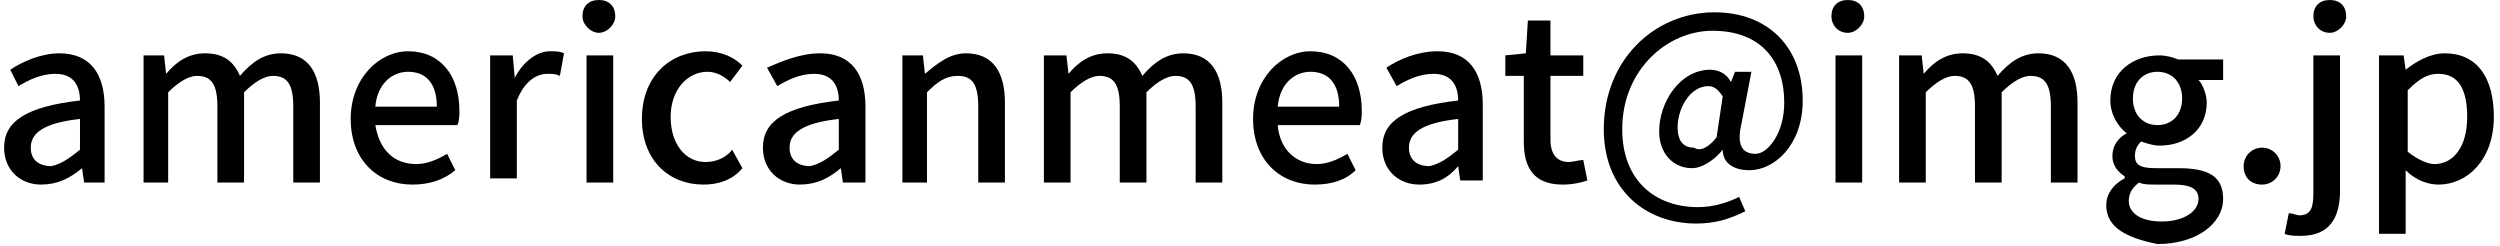 <?xml version="1.0" encoding="utf-8"?>
<!-- Generator: Adobe Illustrator 21.1.0, SVG Export Plug-In . SVG Version: 6.00 Build 0)  -->
<svg version="1.1" id="レイヤー_1" xmlns="http://www.w3.org/2000/svg" xmlns:xlink="http://www.w3.org/1999/xlink" x="0px"
	 y="0px" width="121.9px" height="12px" viewBox="0 0 121.9 12" style="enable-background:new 0 0 121.9 12;" xml:space="preserve">
<style type="text/css">
	.st0{fill:rgba(255,255,255,0);}
	.st1{fill:#000;}
</style>
<rect x="0.1" y="0" class="st0" width="122" height="12"/>
<g>
	<path class="st1" d="M0.2,7.2c0-1.3,1.1-2,3.7-2.3c0-0.7-0.3-1.3-1.2-1.3c-0.7,0-1.3,0.3-1.8,0.6L0.5,3.4C1.1,3,2,2.6,2.9,2.6
		c1.5,0,2.2,1,2.2,2.6v3.7H4.1L4,8.2h0C3.4,8.7,2.8,9,2,9C1,9,0.2,8.3,0.2,7.2z M3.9,7.3V5.8C2.1,6,1.5,6.5,1.5,7.2
		c0,0.6,0.4,0.9,1,0.9C3,8,3.4,7.7,3.9,7.3z"/>
	<path class="st1" d="M7,2.7H8l0.1,0.9h0c0.5-0.6,1.1-1,1.9-1c0.9,0,1.4,0.4,1.7,1.1c0.6-0.7,1.2-1.1,2-1.1c1.3,0,1.9,0.9,1.9,2.4
		v3.9h-1.3V5.2c0-1.1-0.3-1.5-1-1.5c-0.4,0-0.9,0.3-1.4,0.8v4.4h-1.3V5.2c0-1.1-0.3-1.5-1-1.5c-0.4,0-0.9,0.3-1.4,0.8v4.4H7V2.7z"/>
	<path class="st1" d="M17.1,5.8c0-2,1.4-3.3,2.8-3.3c1.6,0,2.5,1.2,2.5,2.9c0,0.2,0,0.5-0.1,0.7h-4C18.5,7.3,19.2,8,20.3,8
		c0.5,0,1-0.2,1.5-0.5l0.4,0.8C21.6,8.8,20.9,9,20.1,9C18.4,9,17.1,7.8,17.1,5.8z M21.3,5.2c0-1.1-0.5-1.7-1.4-1.7
		c-0.8,0-1.5,0.6-1.6,1.7H21.3z"/>
	<path class="st1" d="M23.9,2.7H25l0.1,1.1h0c0.4-0.8,1.1-1.3,1.7-1.3c0.3,0,0.5,0,0.7,0.1l-0.2,1.1c-0.2-0.1-0.4-0.1-0.6-0.1
		c-0.5,0-1.1,0.3-1.5,1.3v3.8h-1.3V2.7z"/>
	<path class="st1" d="M28.4,0.8c0-0.5,0.3-0.8,0.8-0.8c0.5,0,0.8,0.3,0.8,0.8c0,0.4-0.4,0.8-0.8,0.8C28.8,1.6,28.4,1.2,28.4,0.8z
		 M28.6,2.7h1.3v6.2h-1.3V2.7z"/>
	<path class="st1" d="M31.3,5.8c0-2.1,1.4-3.3,3.1-3.3c0.8,0,1.4,0.3,1.8,0.7l-0.6,0.8c-0.3-0.3-0.7-0.5-1.1-0.5
		c-1,0-1.8,0.9-1.8,2.2c0,1.3,0.7,2.2,1.7,2.2c0.5,0,1-0.2,1.3-0.6l0.5,0.9C35.7,8.8,35,9,34.3,9C32.6,9,31.3,7.8,31.3,5.8z"/>
	<path class="st1" d="M37.2,7.2c0-1.3,1.1-2,3.7-2.3c0-0.7-0.3-1.3-1.2-1.3c-0.7,0-1.3,0.3-1.8,0.6l-0.5-0.9C38.1,3,39,2.6,40,2.6
		c1.5,0,2.2,1,2.2,2.6v3.7h-1.1L41,8.2h0C40.4,8.7,39.8,9,39,9C38,9,37.2,8.3,37.2,7.2z M40.9,7.3V5.8c-1.8,0.2-2.4,0.7-2.4,1.4
		c0,0.6,0.4,0.9,1,0.9C40,8,40.4,7.7,40.9,7.3z"/>
	<path class="st1" d="M44,2.7H45l0.1,0.9h0c0.6-0.5,1.2-1,2-1c1.3,0,1.9,0.9,1.9,2.4v3.9h-1.3V5.2c0-1.1-0.3-1.5-1-1.5
		c-0.6,0-1,0.3-1.5,0.8v4.4H44V2.7z"/>
	<path class="st1" d="M50.9,2.7H52l0.1,0.9h0c0.5-0.6,1.1-1,1.9-1c0.9,0,1.4,0.4,1.7,1.1c0.6-0.7,1.2-1.1,2-1.1
		c1.3,0,1.9,0.9,1.9,2.4v3.9h-1.3V5.2c0-1.1-0.3-1.5-1-1.5c-0.4,0-0.9,0.3-1.4,0.8v4.4h-1.3V5.2c0-1.1-0.3-1.5-1-1.5
		c-0.4,0-0.9,0.3-1.4,0.8v4.4h-1.3V2.7z"/>
	<path class="st1" d="M61.1,5.8c0-2,1.4-3.3,2.8-3.3c1.6,0,2.5,1.2,2.5,2.9c0,0.2,0,0.5-0.1,0.7h-4C62.4,7.3,63.2,8,64.2,8
		c0.5,0,1-0.2,1.5-0.5l0.4,0.8C65.6,8.8,64.9,9,64.1,9C62.4,9,61.1,7.8,61.1,5.8z M65.3,5.2c0-1.1-0.5-1.7-1.4-1.7
		c-0.8,0-1.5,0.6-1.6,1.7H65.3z"/>
	<path class="st1" d="M67.4,7.2c0-1.3,1.1-2,3.7-2.3c0-0.7-0.3-1.3-1.2-1.3c-0.7,0-1.3,0.3-1.8,0.6l-0.5-0.9
		c0.6-0.4,1.5-0.8,2.5-0.8c1.5,0,2.2,1,2.2,2.6v3.7h-1.1l-0.1-0.7h0C70.6,8.7,70,9,69.2,9C68.2,9,67.4,8.3,67.4,7.2z M71.1,7.3V5.8
		c-1.8,0.2-2.4,0.7-2.4,1.4c0,0.6,0.4,0.9,1,0.9C70.2,8,70.6,7.7,71.1,7.3z"/>
	<path class="st1" d="M74.3,6.9V3.7h-0.9v-1l1-0.1L74.5,1h1.1v1.7h1.6v1h-1.6v3.1c0,0.7,0.3,1.1,0.9,1.1c0.2,0,0.5-0.1,0.7-0.1
		l0.2,1C77.1,8.9,76.7,9,76.2,9C74.8,9,74.3,8.2,74.3,6.9z"/>
	<path class="st1" d="M78.2,6.3c0-3.4,2.5-5.7,5.4-5.7c2.6,0,4.3,1.7,4.3,4.3c0,2.2-1.4,3.4-2.6,3.4c-0.7,0-1.3-0.3-1.3-1h0
		c-0.4,0.5-1,0.9-1.5,0.9c-0.9,0-1.6-0.7-1.6-1.8c0-1.4,1-3,2.5-3c0.4,0,0.8,0.2,1,0.6h0l0.2-0.5h0.8l-0.5,2.6
		c-0.2,0.9,0,1.4,0.7,1.4C86.2,7.5,87,6.5,87,5c0-2-1.1-3.5-3.5-3.5c-2.2,0-4.4,1.9-4.4,4.8c0,2.5,1.6,3.8,3.7,3.8
		c0.7,0,1.4-0.2,2-0.5l0.3,0.7c-0.8,0.4-1.5,0.6-2.4,0.6C80.3,10.9,78.2,9.3,78.2,6.3z M83.7,6.7L84,4.7c-0.2-0.3-0.4-0.5-0.7-0.5
		c-0.9,0-1.5,1.1-1.5,2c0,0.7,0.3,1,0.8,1C82.9,7.4,83.3,7.2,83.7,6.7z"/>
	<path class="st1" d="M89.3,0.8c0-0.5,0.3-0.8,0.8-0.8c0.5,0,0.8,0.3,0.8,0.8c0,0.4-0.4,0.8-0.8,0.8C89.6,1.6,89.3,1.2,89.3,0.8z
		 M89.5,2.7h1.3v6.2h-1.3V2.7z"/>
	<path class="st1" d="M92.6,2.7h1.1l0.1,0.9h0c0.5-0.6,1.1-1,1.9-1c0.9,0,1.4,0.4,1.7,1.1c0.6-0.7,1.2-1.1,2-1.1
		c1.3,0,1.9,0.9,1.9,2.4v3.9H100V5.2c0-1.1-0.3-1.5-1-1.5c-0.4,0-0.9,0.3-1.4,0.8v4.4h-1.3V5.2c0-1.1-0.3-1.5-1-1.5
		c-0.4,0-0.9,0.3-1.4,0.8v4.4h-1.3V2.7z"/>
	<path class="st1" d="M102.7,10c0-0.5,0.3-1,0.9-1.3V8.6c-0.3-0.2-0.6-0.5-0.6-1c0-0.5,0.3-0.9,0.7-1.1v0c-0.4-0.3-0.8-0.9-0.8-1.6
		c0-1.4,1.1-2.2,2.4-2.2c0.3,0,0.7,0.1,0.9,0.2h2.2v1h-1.2c0.2,0.2,0.4,0.7,0.4,1.1c0,1.3-1,2.1-2.3,2.1c-0.3,0-0.6-0.1-0.9-0.2
		c-0.2,0.2-0.3,0.4-0.3,0.7c0,0.4,0.2,0.6,1,0.6h1.1c1.5,0,2.2,0.4,2.2,1.5c0,1.2-1.3,2.2-3.2,2.2C103.7,11.6,102.7,11.1,102.7,10z
		 M107.2,9.7c0-0.5-0.4-0.7-1.2-0.7h-0.9c-0.3,0-0.6,0-0.8-0.1c-0.4,0.3-0.5,0.6-0.5,0.9c0,0.6,0.6,1,1.6,1
		C106.5,10.8,107.2,10.3,107.2,9.7z M106.4,4.8c0-0.8-0.5-1.3-1.2-1.3s-1.2,0.5-1.2,1.3c0,0.8,0.5,1.3,1.2,1.3
		C105.9,6.1,106.4,5.6,106.4,4.8z"/>
	<path class="st1" d="M109.4,8.1c0-0.5,0.4-0.9,0.9-0.9s0.9,0.4,0.9,0.9c0,0.5-0.4,0.9-0.9,0.9S109.4,8.7,109.4,8.1z"/>
	<path class="st1" d="M111.4,11.4l0.2-1c0.2,0,0.4,0.1,0.5,0.1c0.6,0,0.7-0.4,0.7-1.1V2.7h1.3v6.6c0,1.3-0.5,2.2-1.9,2.2
		C111.9,11.5,111.6,11.5,111.4,11.4z M112.8,0.8c0-0.5,0.3-0.8,0.8-0.8c0.5,0,0.8,0.3,0.8,0.8c0,0.4-0.4,0.8-0.8,0.8
		C113.1,1.6,112.8,1.2,112.8,0.8z"/>
	<path class="st1" d="M116.1,2.7h1.1l0.1,0.7h0c0.5-0.4,1.2-0.8,1.9-0.8c1.6,0,2.4,1.2,2.4,3.1c0,2.1-1.3,3.3-2.7,3.3
		c-0.5,0-1.1-0.2-1.6-0.7l0,1.1v2h-1.3V2.7z M120.3,5.7c0-1.3-0.4-2.1-1.4-2.1c-0.5,0-0.9,0.2-1.5,0.8v3c0.5,0.4,1,0.6,1.3,0.6
		C119.6,8,120.3,7.2,120.3,5.7z"/>
</g>
</svg>
